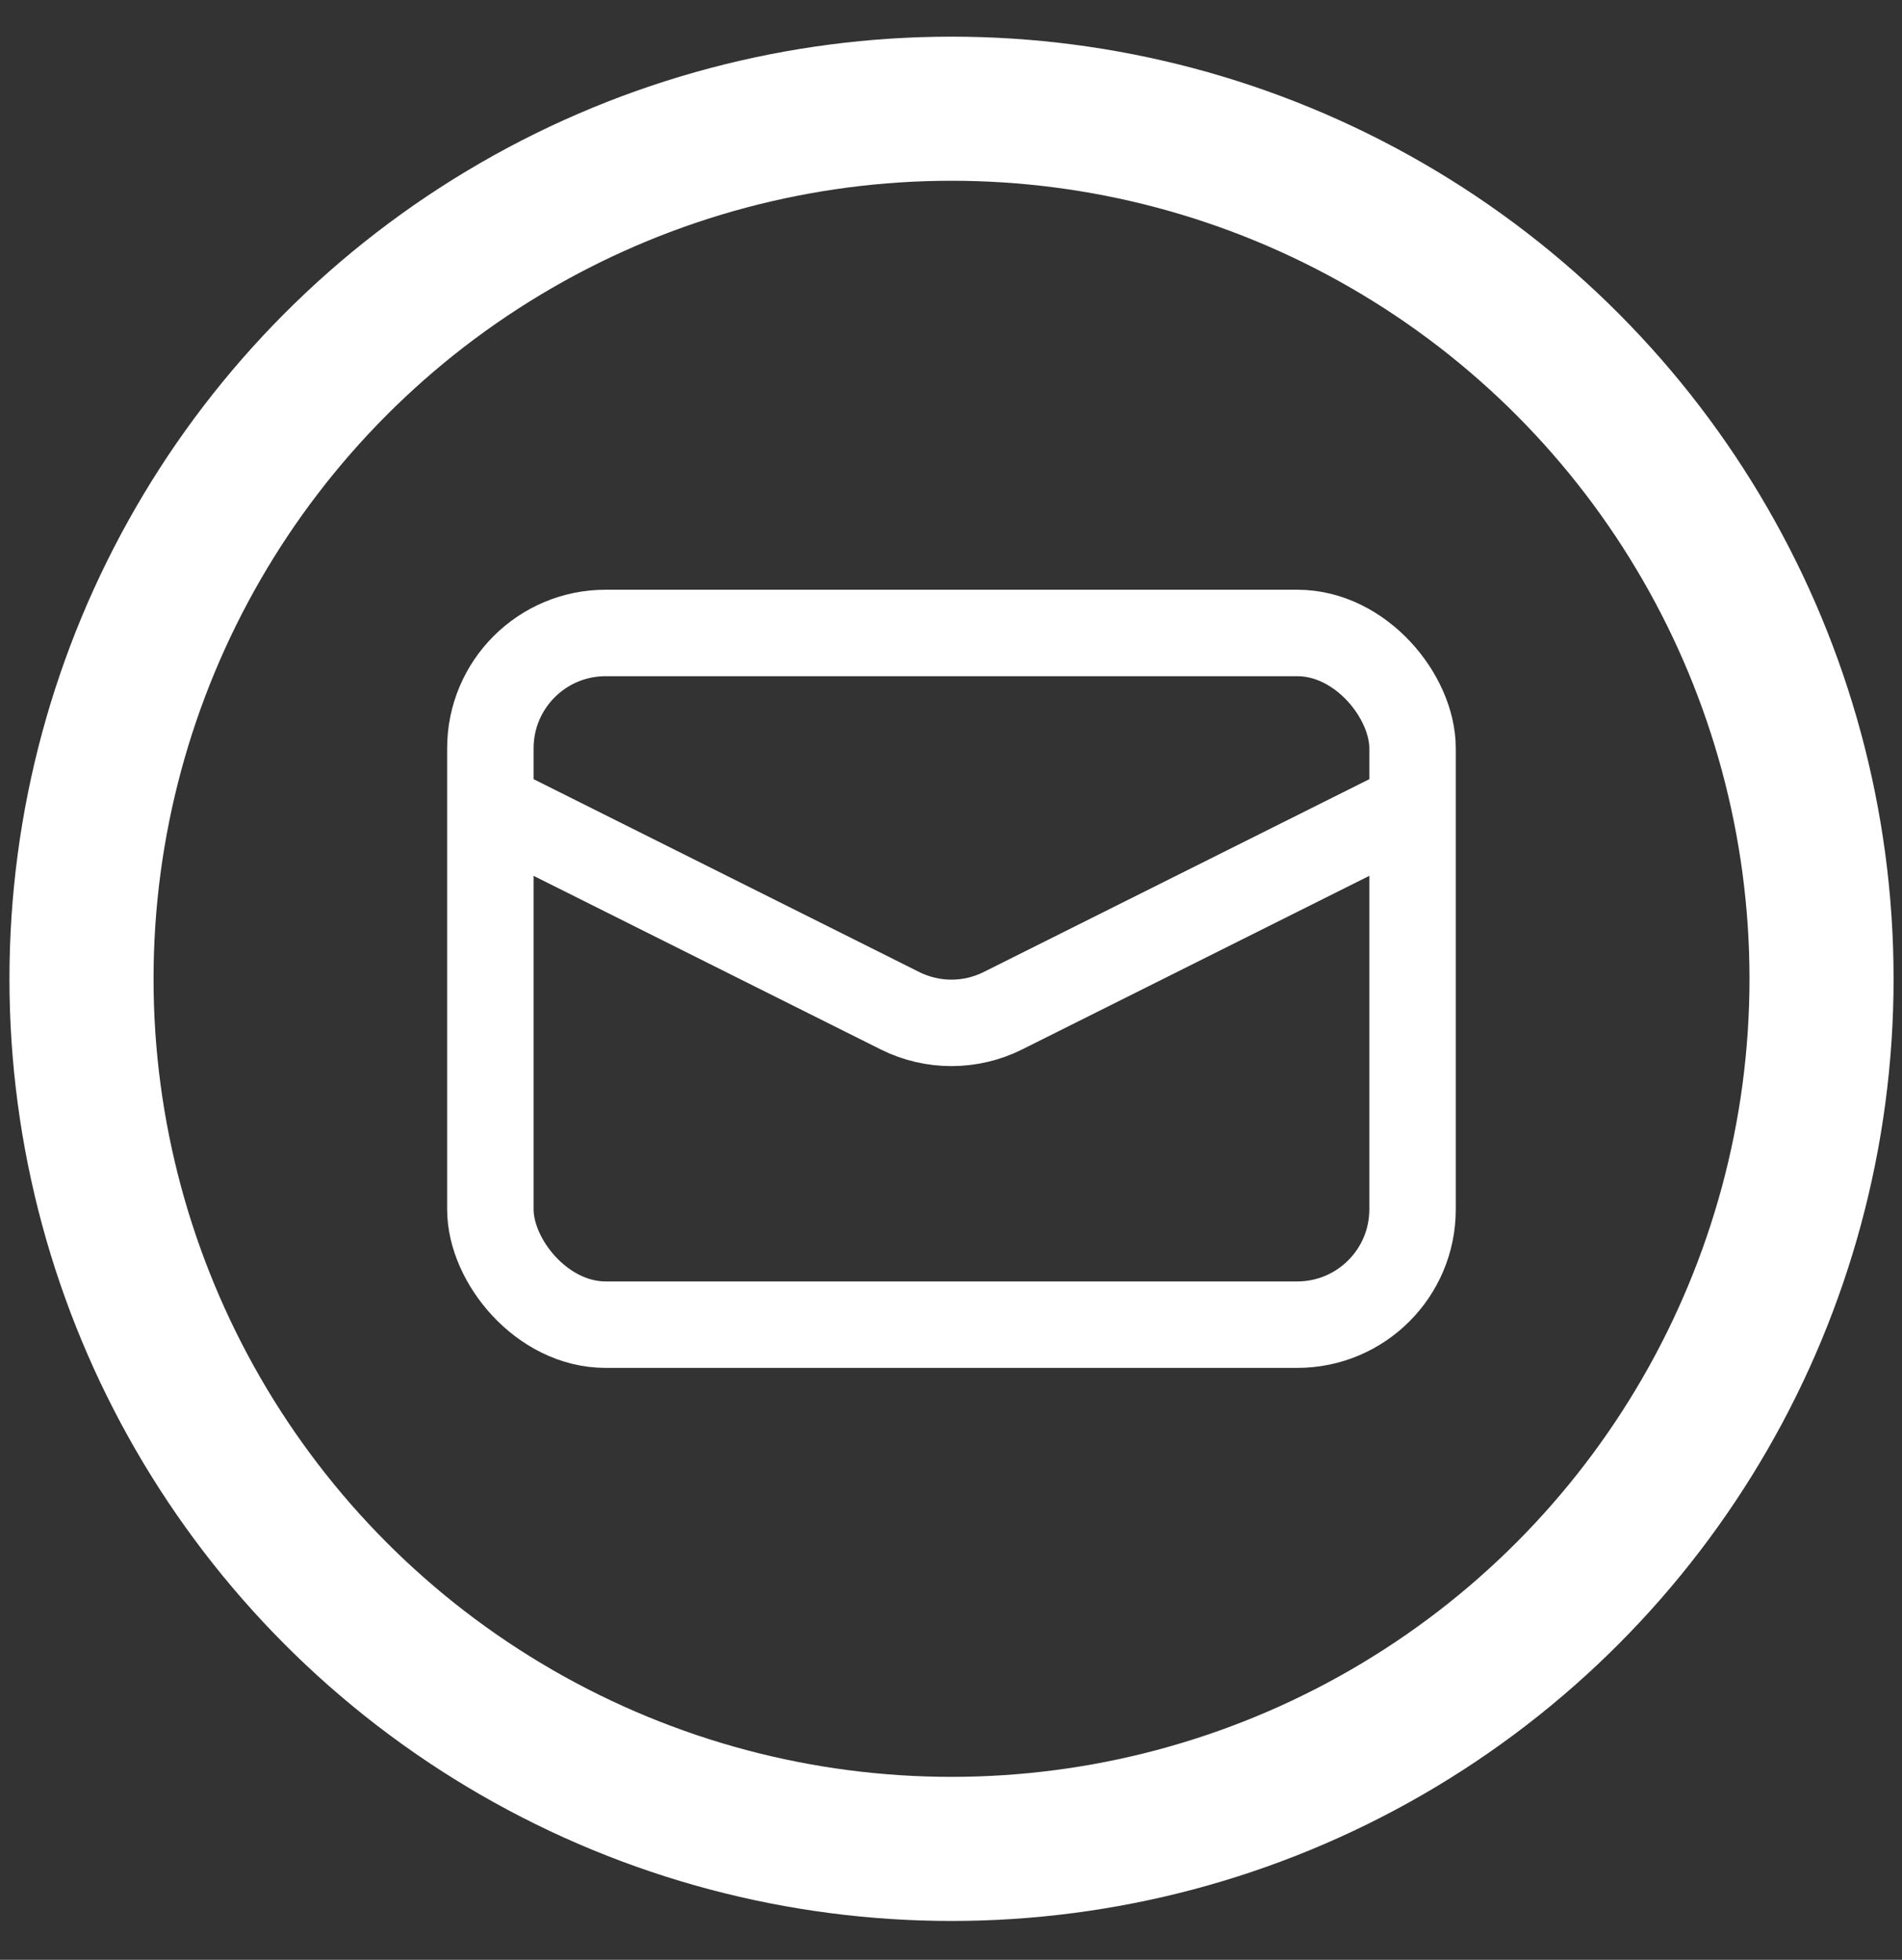 <svg width="33" height="34" viewBox="0 0 33 34" fill="none" xmlns="http://www.w3.org/2000/svg">
<rect x="0" y="0" width="33" height="34" fill="#333333" stroke="none"/>
<circle cx="16.509" cy="16.981" r="15.095" stroke="white" stroke-width="2.5"/>
<rect x="8.508" y="10.981" width="16" height="12" rx="2" stroke="white" stroke-width="1.5"/>
<path d="M8.508 13.981L15.613 17.534C16.176 17.816 16.839 17.816 17.402 17.534L24.508 13.981" stroke="white" stroke-width="1.5"/>
</svg>
